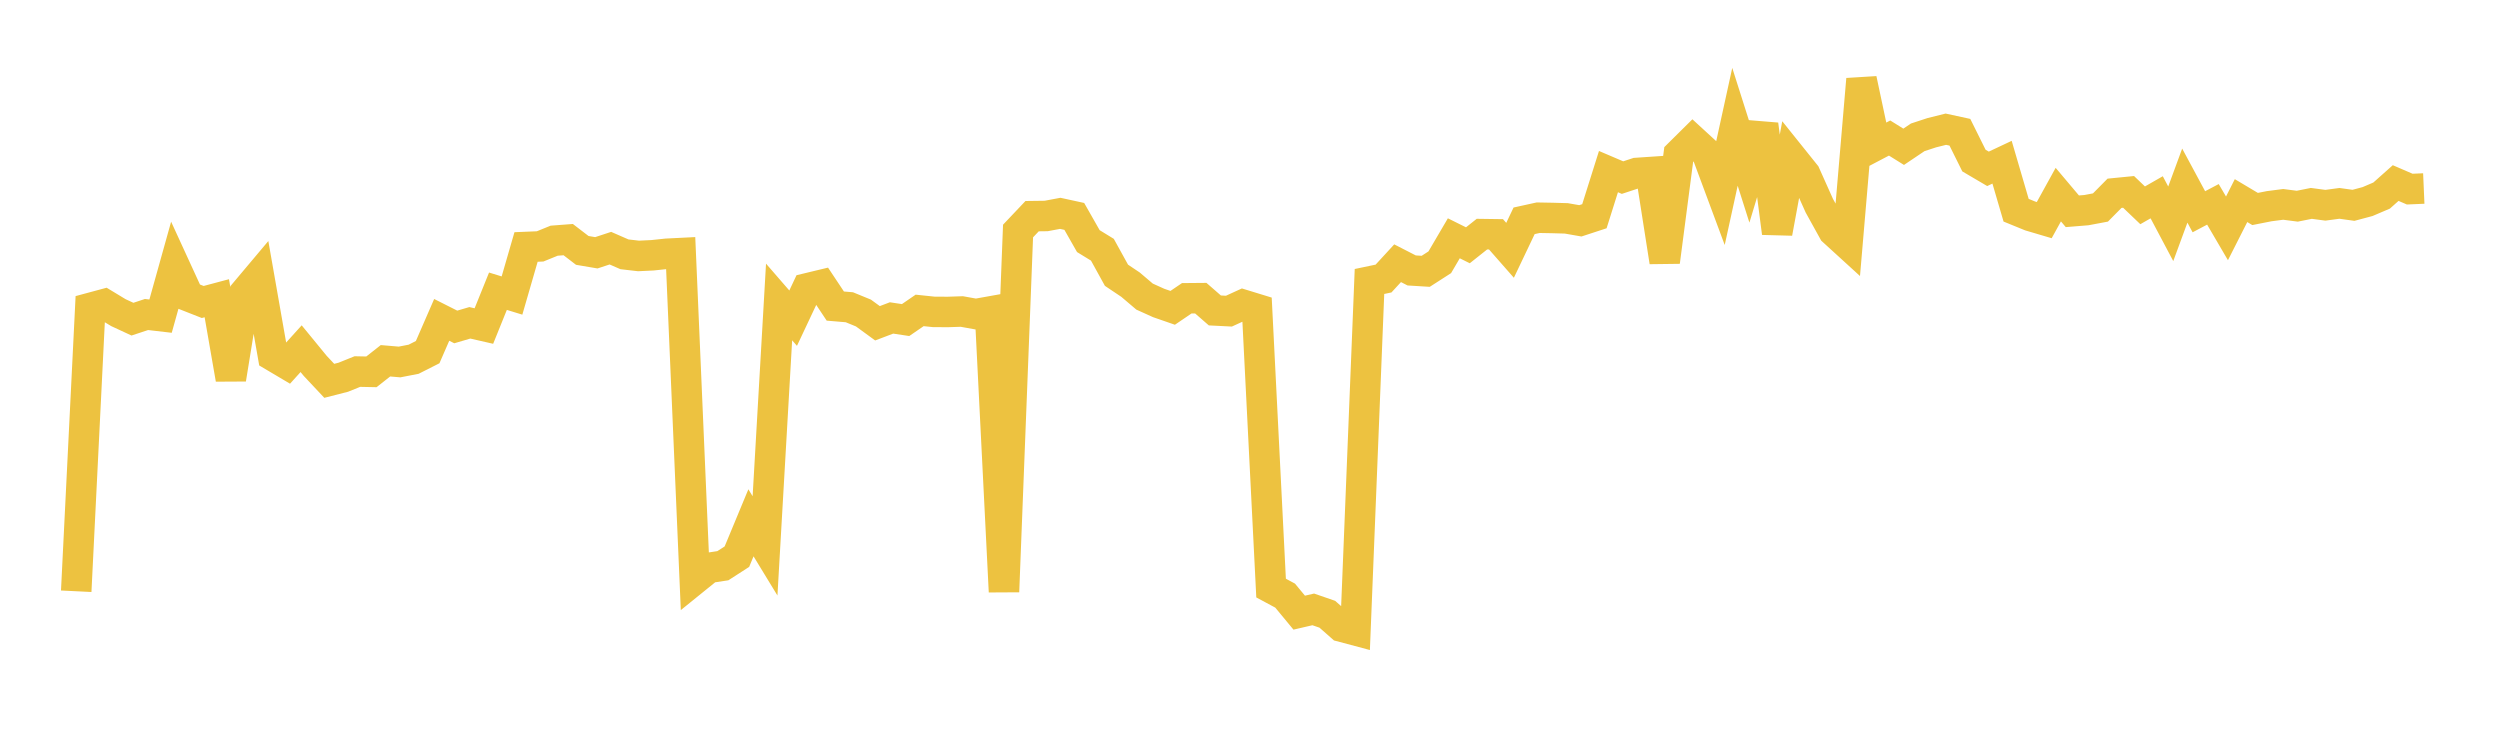 <svg width="164" height="48" xmlns="http://www.w3.org/2000/svg" xmlns:xlink="http://www.w3.org/1999/xlink"><path fill="none" stroke="rgb(237,194,64)" stroke-width="2" d="M5,38.786L5.922,20.2L6.844,19.951L7.766,20.509L8.689,20.937L9.611,20.632L10.533,20.739L11.455,17.439L12.377,19.447L13.299,19.81L14.222,19.564L15.144,24.867L16.066,19.192L16.988,18.096L17.91,23.348L18.832,23.894L19.754,22.874L20.677,24L21.599,24.982L22.521,24.746L23.443,24.374L24.365,24.393L25.287,23.667L26.21,23.746L27.132,23.567L28.054,23.101L28.976,20.983L29.898,21.448L30.82,21.177L31.743,21.388L32.665,19.104L33.587,19.387L34.509,16.202L35.431,16.164L36.353,15.789L37.275,15.719L38.198,16.427L39.12,16.583L40.042,16.28L40.964,16.683L41.886,16.79L42.808,16.746L43.731,16.648L44.653,16.602L45.575,37.997L46.497,37.251L47.419,37.111L48.341,36.517L49.263,34.296L50.186,35.81L51.108,19.809L52.03,20.872L52.952,18.914L53.874,18.692L54.796,20.078L55.719,20.156L56.641,20.534L57.563,21.207L58.485,20.857L59.407,20.996L60.329,20.363L61.251,20.459L62.174,20.465L63.096,20.435L64.018,20.601L64.94,20.436L65.862,38.816L66.784,15.155L67.707,14.18L68.629,14.168L69.551,13.995L70.473,14.196L71.395,15.817L72.317,16.382L73.24,18.056L74.162,18.674L75.084,19.457L76.006,19.874L76.928,20.194L77.85,19.568L78.772,19.56L79.695,20.365L80.617,20.411L81.539,19.989L82.461,20.272L83.383,38.577L84.305,39.073L85.228,40.19L86.15,39.976L87.072,40.295L87.994,41.108L88.916,41.354L89.838,18.465L90.76,18.272L91.683,17.268L92.605,17.741L93.527,17.798L94.449,17.205L95.371,15.632L96.293,16.091L97.216,15.358L98.138,15.371L99.06,16.421L99.982,14.485L100.904,14.282L101.826,14.299L102.749,14.325L103.671,14.486L104.593,14.184L105.515,11.257L106.437,11.651L107.359,11.347L108.281,11.285L109.204,17.177L110.126,10.12L111.048,9.207L111.97,10.053L112.892,12.532L113.814,8.318L114.737,11.224L115.659,8.168L116.581,15.283L117.503,10.284L118.425,11.434L119.347,13.493L120.269,15.16L121.192,16.002L122.114,5.199L123.036,9.539L123.958,9.055L124.88,9.629L125.802,9.009L126.725,8.706L127.647,8.476L128.569,8.676L129.491,10.533L130.413,11.075L131.335,10.641L132.257,13.79L133.18,14.167L134.102,14.44L135.024,12.767L135.946,13.86L136.868,13.785L137.79,13.612L138.713,12.679L139.635,12.588L140.557,13.469L141.479,12.942L142.401,14.681L143.323,12.176L144.246,13.891L145.168,13.405L146.09,14.981L147.012,13.16L147.934,13.709L148.856,13.527L149.778,13.407L150.701,13.527L151.623,13.342L152.545,13.465L153.467,13.341L154.389,13.469L155.311,13.223L156.234,12.829L157.156,12.008L158.078,12.406L159,12.366"></path></svg>